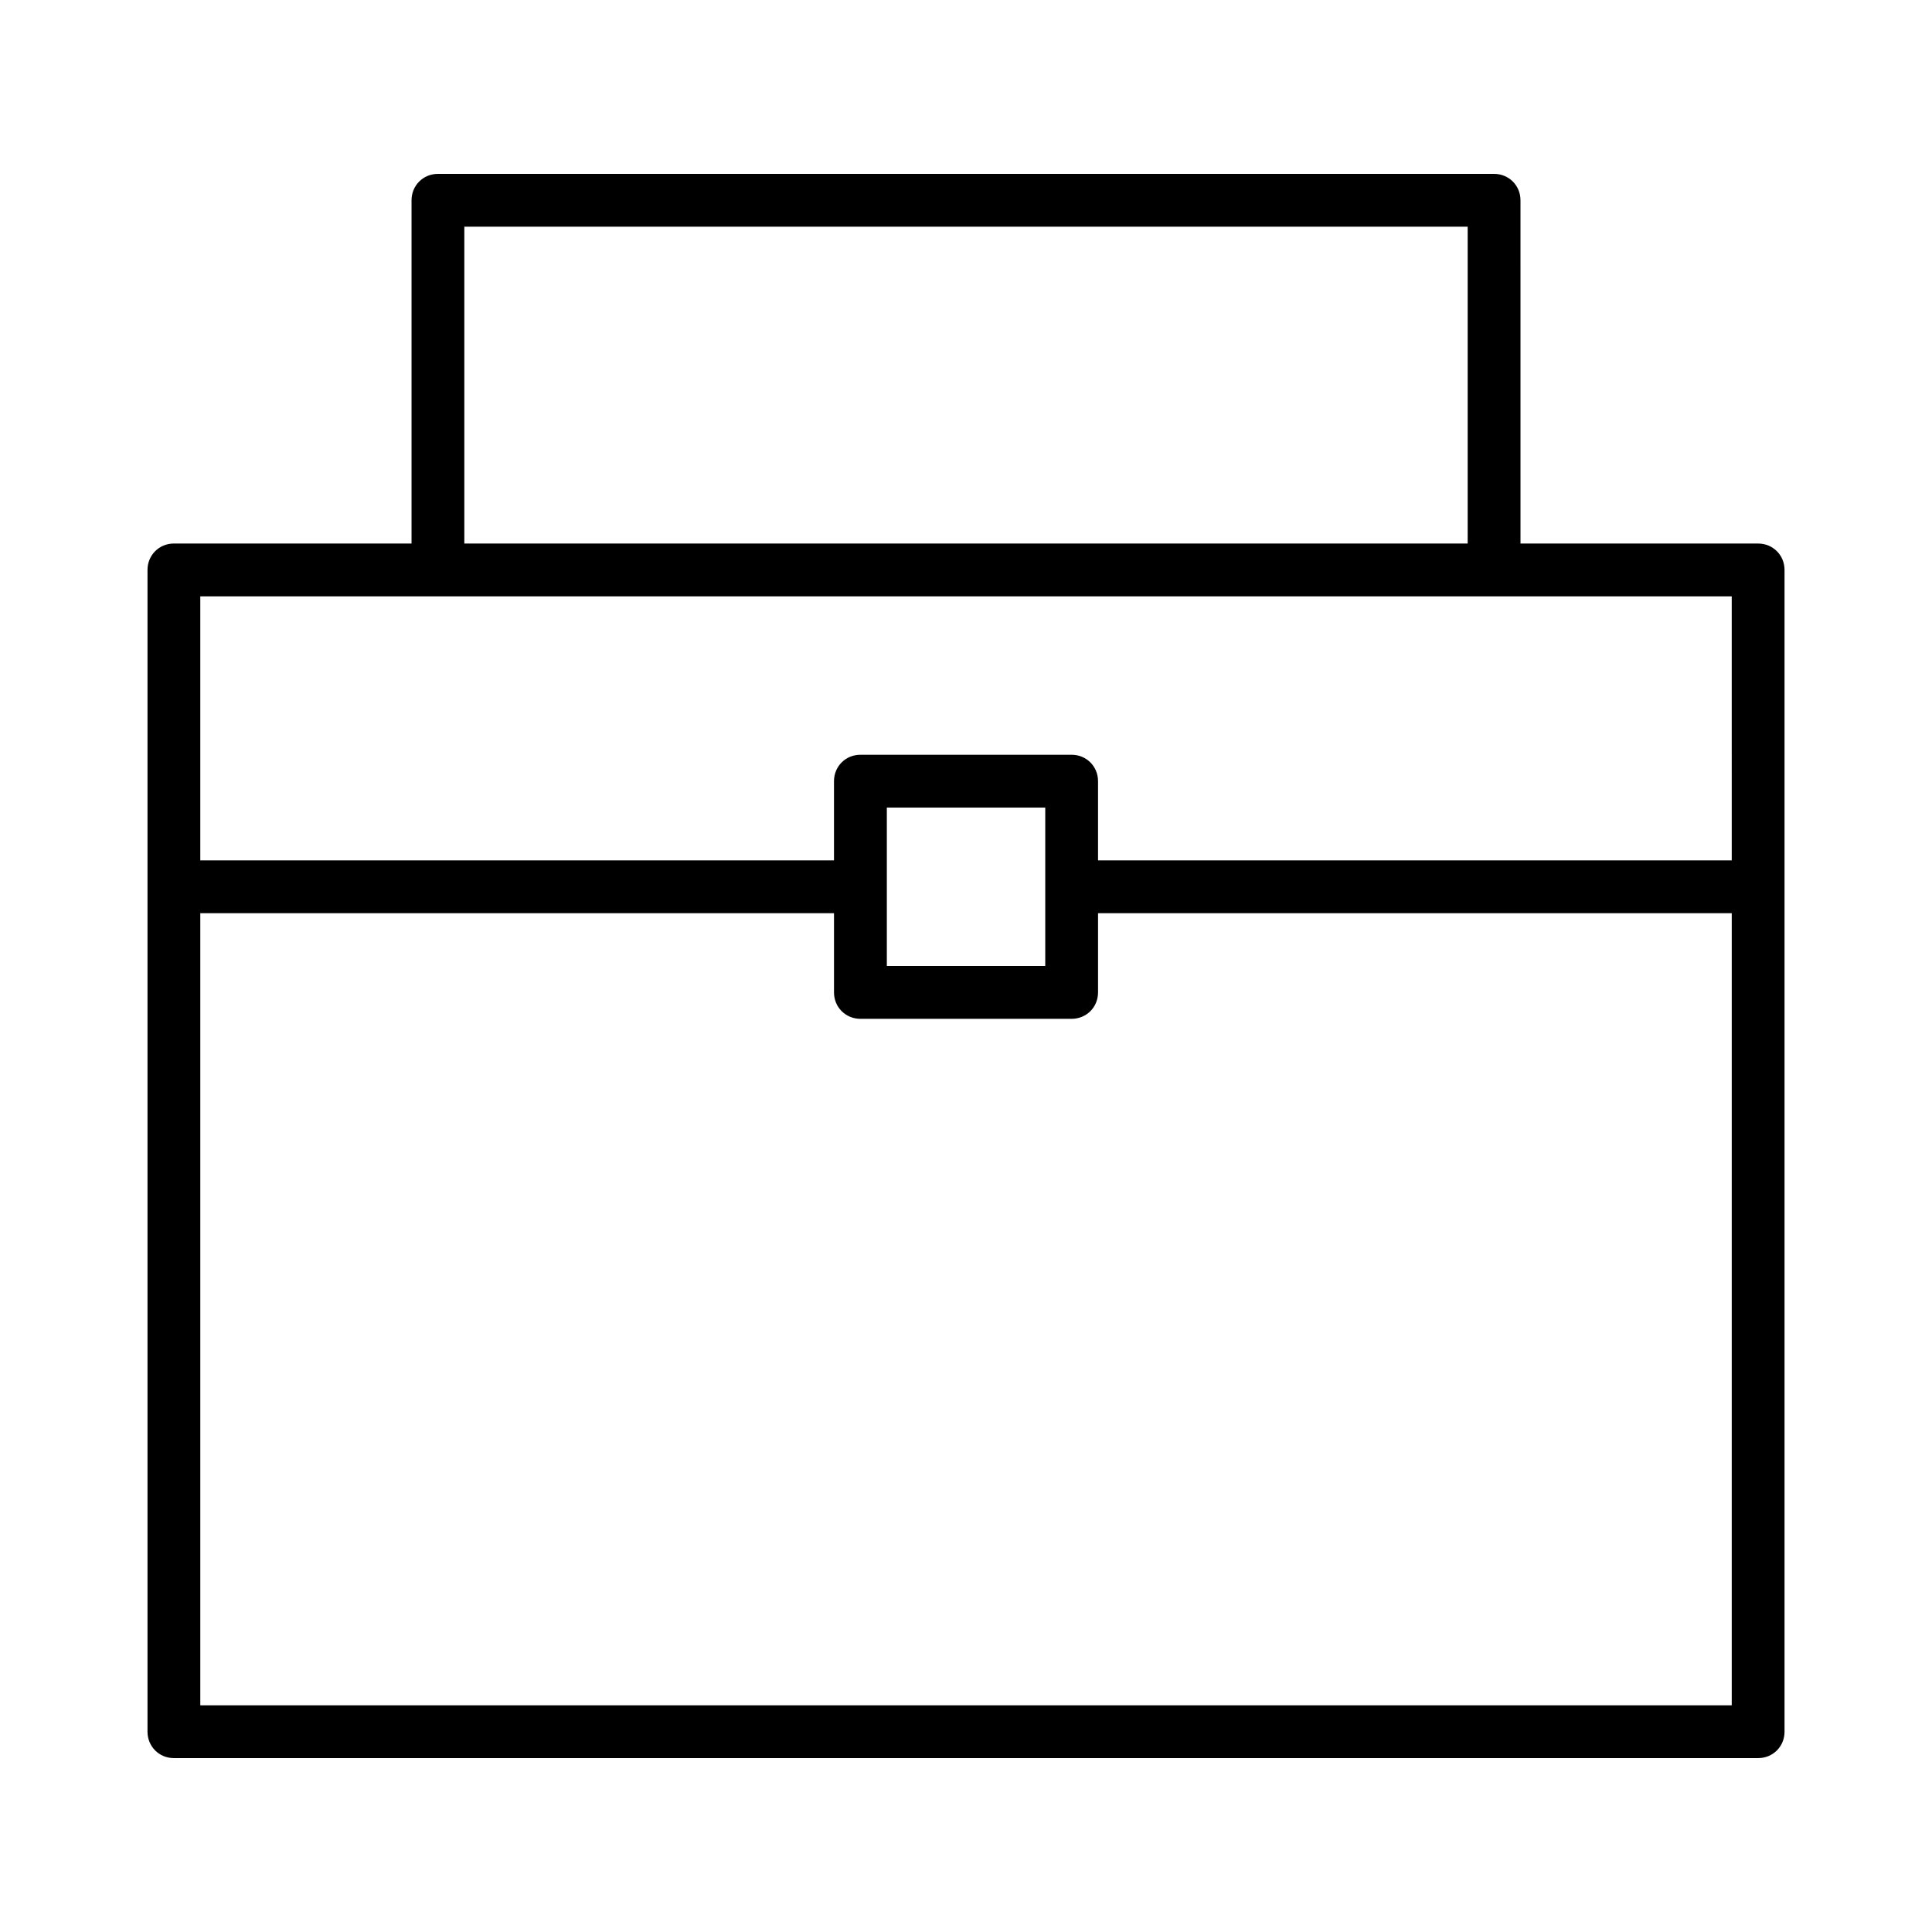 <?xml version="1.0" encoding="UTF-8"?>
<!-- Uploaded to: SVG Repo, www.svgrepo.com, Generator: SVG Repo Mixer Tools -->
<svg fill="#000000" width="800px" height="800px" version="1.1" viewBox="144 144 512 512" xmlns="http://www.w3.org/2000/svg">
 <path d="m616.92 379.01v-83.969c0-3.918-3.078-6.996-6.996-6.996h-62.977l-0.004-90.969c0-3.918-3.078-6.996-6.996-6.996h-279.89c-3.918 0-6.996 3.078-6.996 6.996v90.965h-62.977c-3.918 0-6.996 3.078-6.996 6.996v307.88c0 3.922 3.078 7 6.996 7h419.84c3.918 0 6.996-3.078 6.996-6.996zm-349.87-174.93h265.9v83.969h-265.9zm335.88 391.85h-405.85v-209.92h167.94v20.992c0 3.918 3.078 6.996 6.996 6.996h55.98c3.918 0 6.996-3.078 6.996-6.996v-20.992h167.94zm-223.91-195.93v-41.984h41.984v41.984zm223.91-27.992h-167.94v-20.992c0-3.918-3.078-6.996-6.996-6.996h-55.98c-3.918 0-6.996 3.078-6.996 6.996v20.992h-167.94v-69.973h405.85z"/>
</svg>
